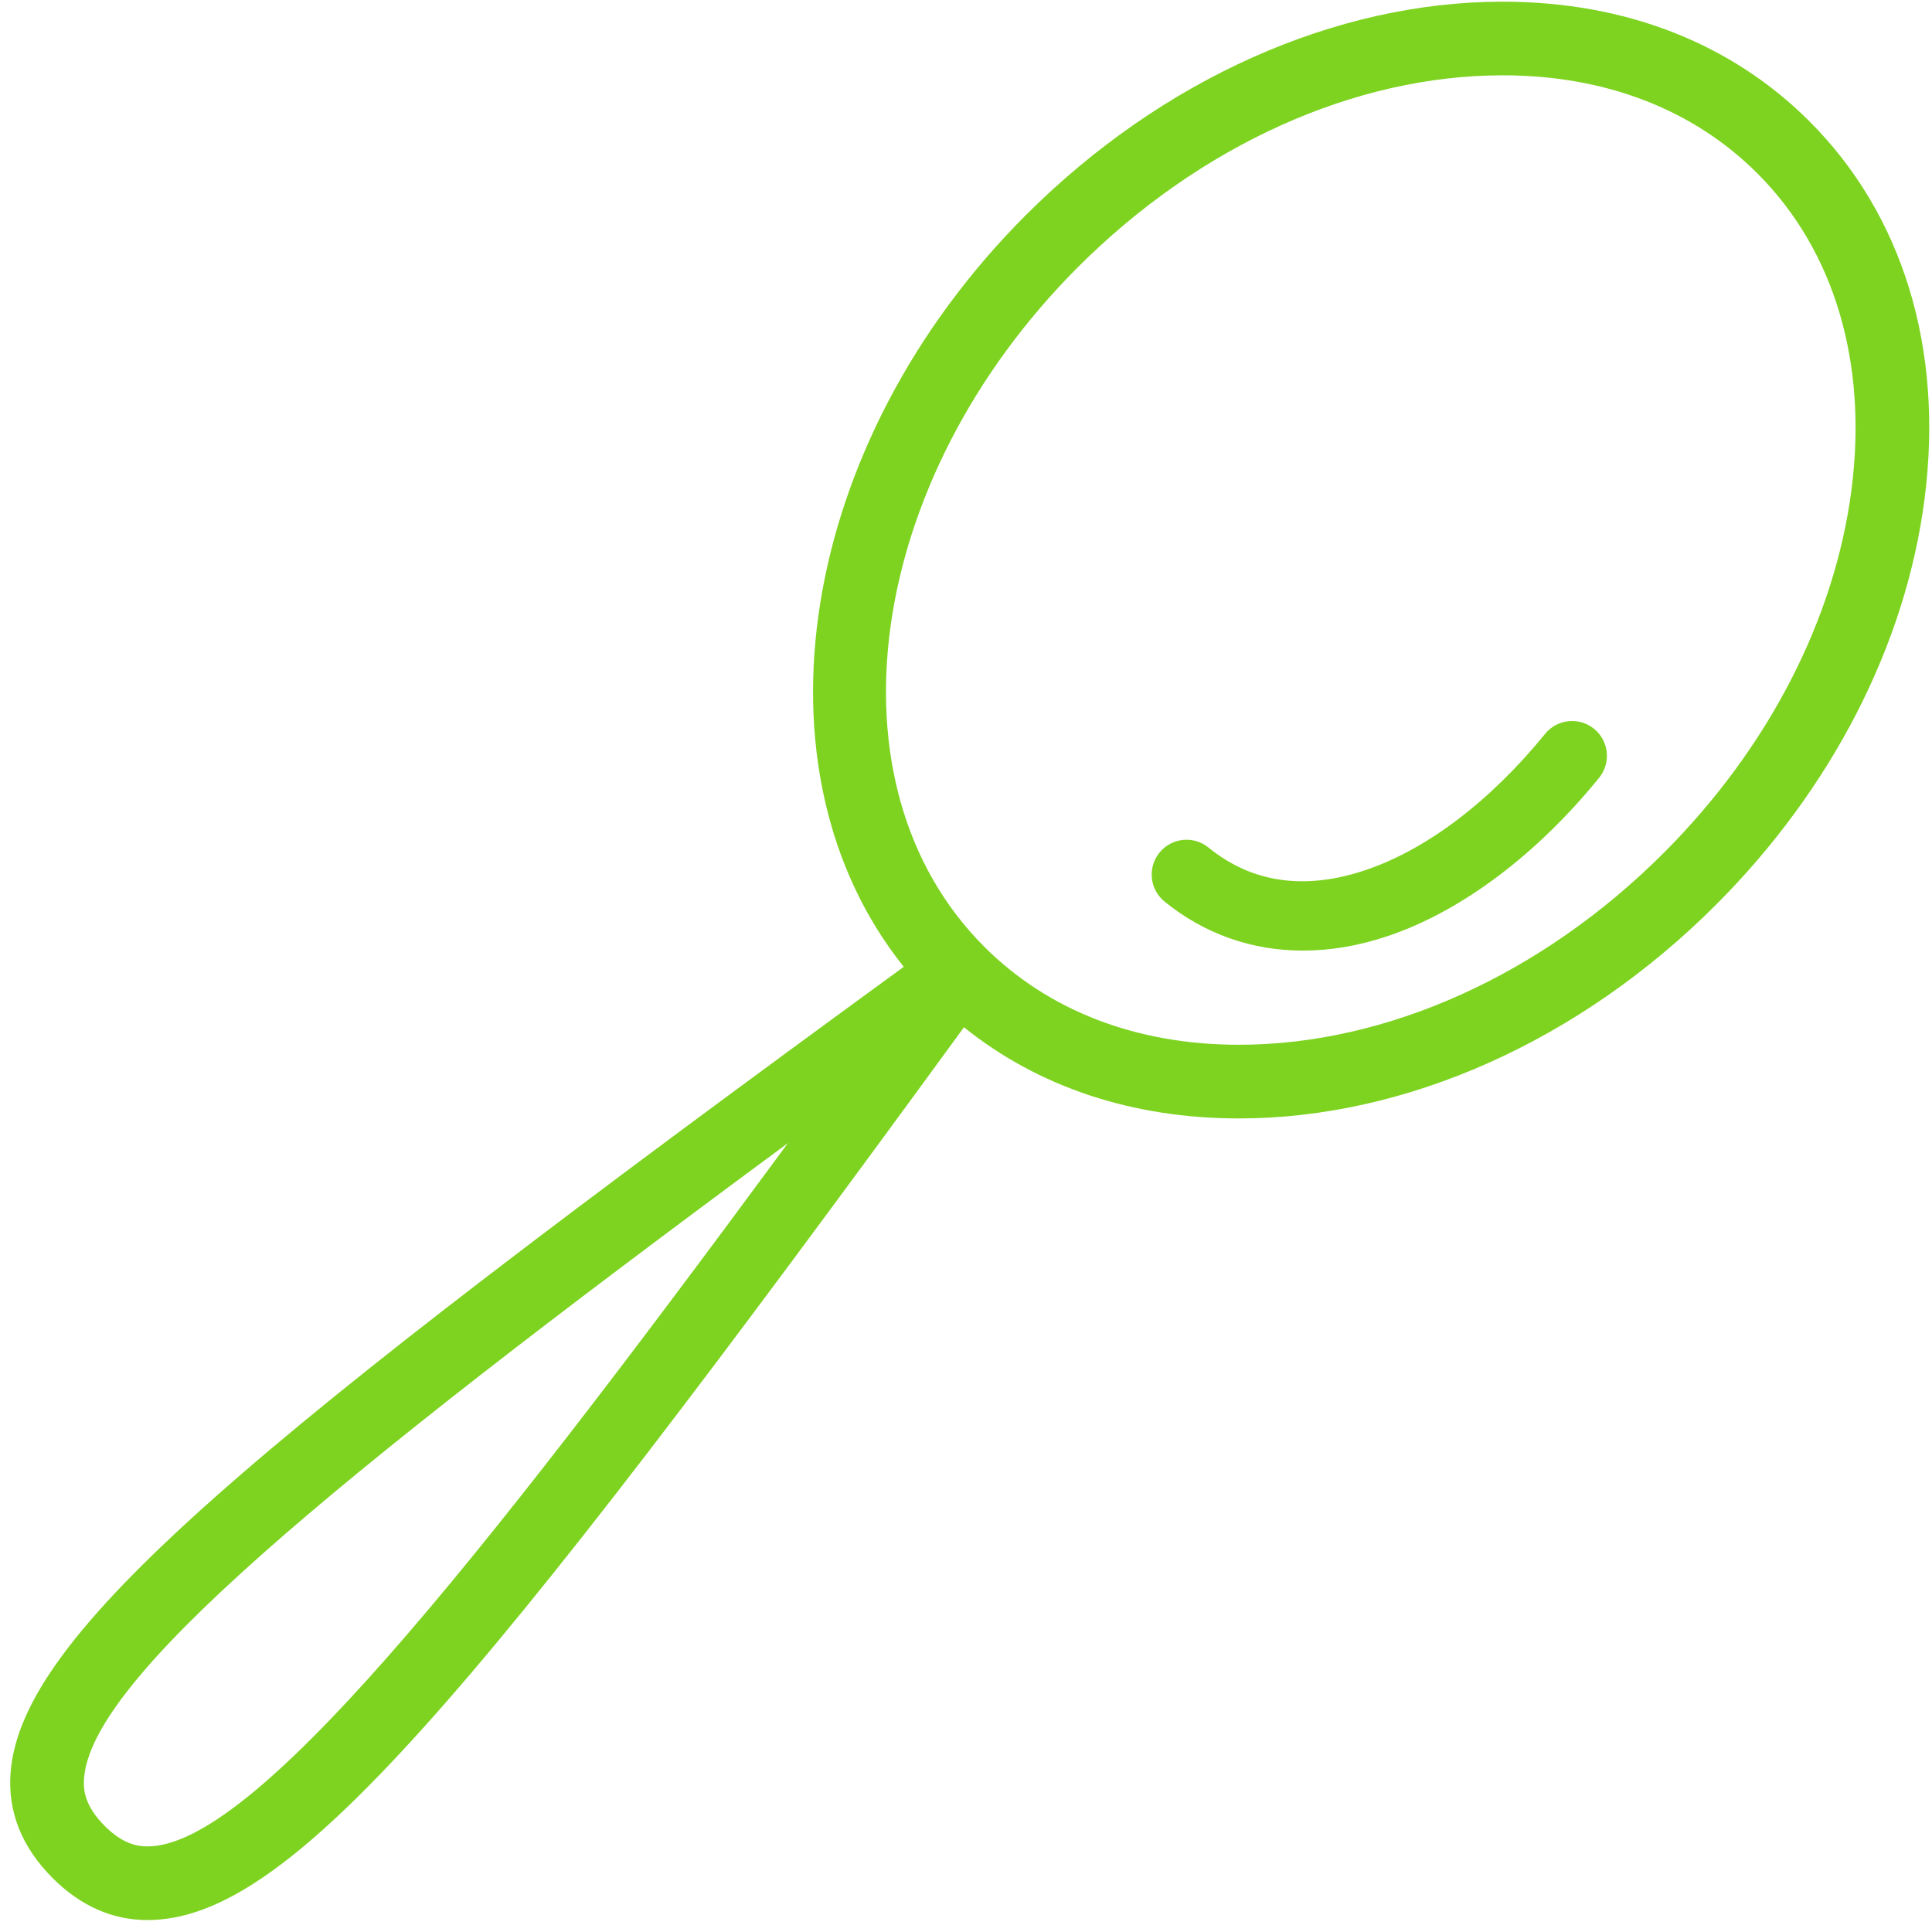 <?xml version="1.0" encoding="UTF-8" standalone="no"?>
<svg width="60px" height="60px" viewBox="0 0 60 60" version="1.1" xmlns="http://www.w3.org/2000/svg" xmlns:xlink="http://www.w3.org/1999/xlink" xmlns:sketch="http://www.bohemiancoding.com/sketch/ns">
    <!-- Generator: Sketch 3.4.4 (17249) - http://www.bohemiancoding.com/sketch -->
    <title>столовая ложка</title>
    <desc>Created with Sketch.</desc>
    <defs></defs>
    <g id="Page-1" stroke="none" stroke-width="1" fill="none" fill-rule="evenodd" sketch:type="MSPage">
        <g id="столовая-ложка" sketch:type="MSLayerGroup" fill="#7ED321">
            <path d="M4.579,59.629 C8.959,59.629 14.541,53.007 29.937,31.902 C32.243,33.758 35.167,34.734 38.477,34.734 C43.675,34.734 49.072,32.318 53.285,28.105 C56.886,24.504 59.19,20.021 59.771,15.479 C60.366,10.829 59.097,6.67 56.195,3.769 C53.764,1.337 50.469,0.052 46.666,0.052 C41.468,0.052 36.071,2.468 31.859,6.68 C24.748,13.791 23.202,23.95 28.067,30.025 C7.588,44.965 0.665,50.746 0.329,55.046 C0.234,56.261 0.675,57.365 1.637,58.328 C2.501,59.191 3.491,59.629 4.579,59.629 L4.579,59.629 Z M33.476,8.297 C37.263,4.511 42.07,2.339 46.666,2.339 C49.849,2.339 52.585,3.393 54.578,5.386 C56.968,7.776 58.005,11.257 57.502,15.189 C56.984,19.23 54.912,23.243 51.668,26.488 C47.881,30.275 43.072,32.446 38.477,32.446 C35.294,32.446 32.558,31.393 30.565,29.399 C25.55,24.384 26.856,14.918 33.476,8.297 L33.476,8.297 Z M2.61,55.224 C2.849,52.164 9.885,46.262 24.469,35.501 C14.612,48.891 7.839,57.342 4.579,57.342 C4.282,57.342 3.821,57.276 3.255,56.71 C2.629,56.084 2.581,55.588 2.61,55.224 L2.61,55.224 Z" id="Fill-3" sketch:type="MSShapeGroup"></path>
            <path d="M36.166,27.999 C37.408,29.008 38.882,29.522 40.464,29.522 C41.323,29.522 42.213,29.371 43.115,29.065 C45.389,28.295 47.714,26.551 49.662,24.155 C50.038,23.691 49.968,23.01 49.505,22.634 C49.042,22.258 48.361,22.328 47.984,22.791 C46.29,24.875 44.314,26.376 42.422,27.017 C40.532,27.657 38.885,27.423 37.53,26.321 C37.067,25.944 36.386,26.015 36.009,26.478 C35.632,26.941 35.703,27.622 36.166,27.999" id="Fill-4" sketch:type="MSShapeGroup"></path>
        </g>
    </g>
</svg>